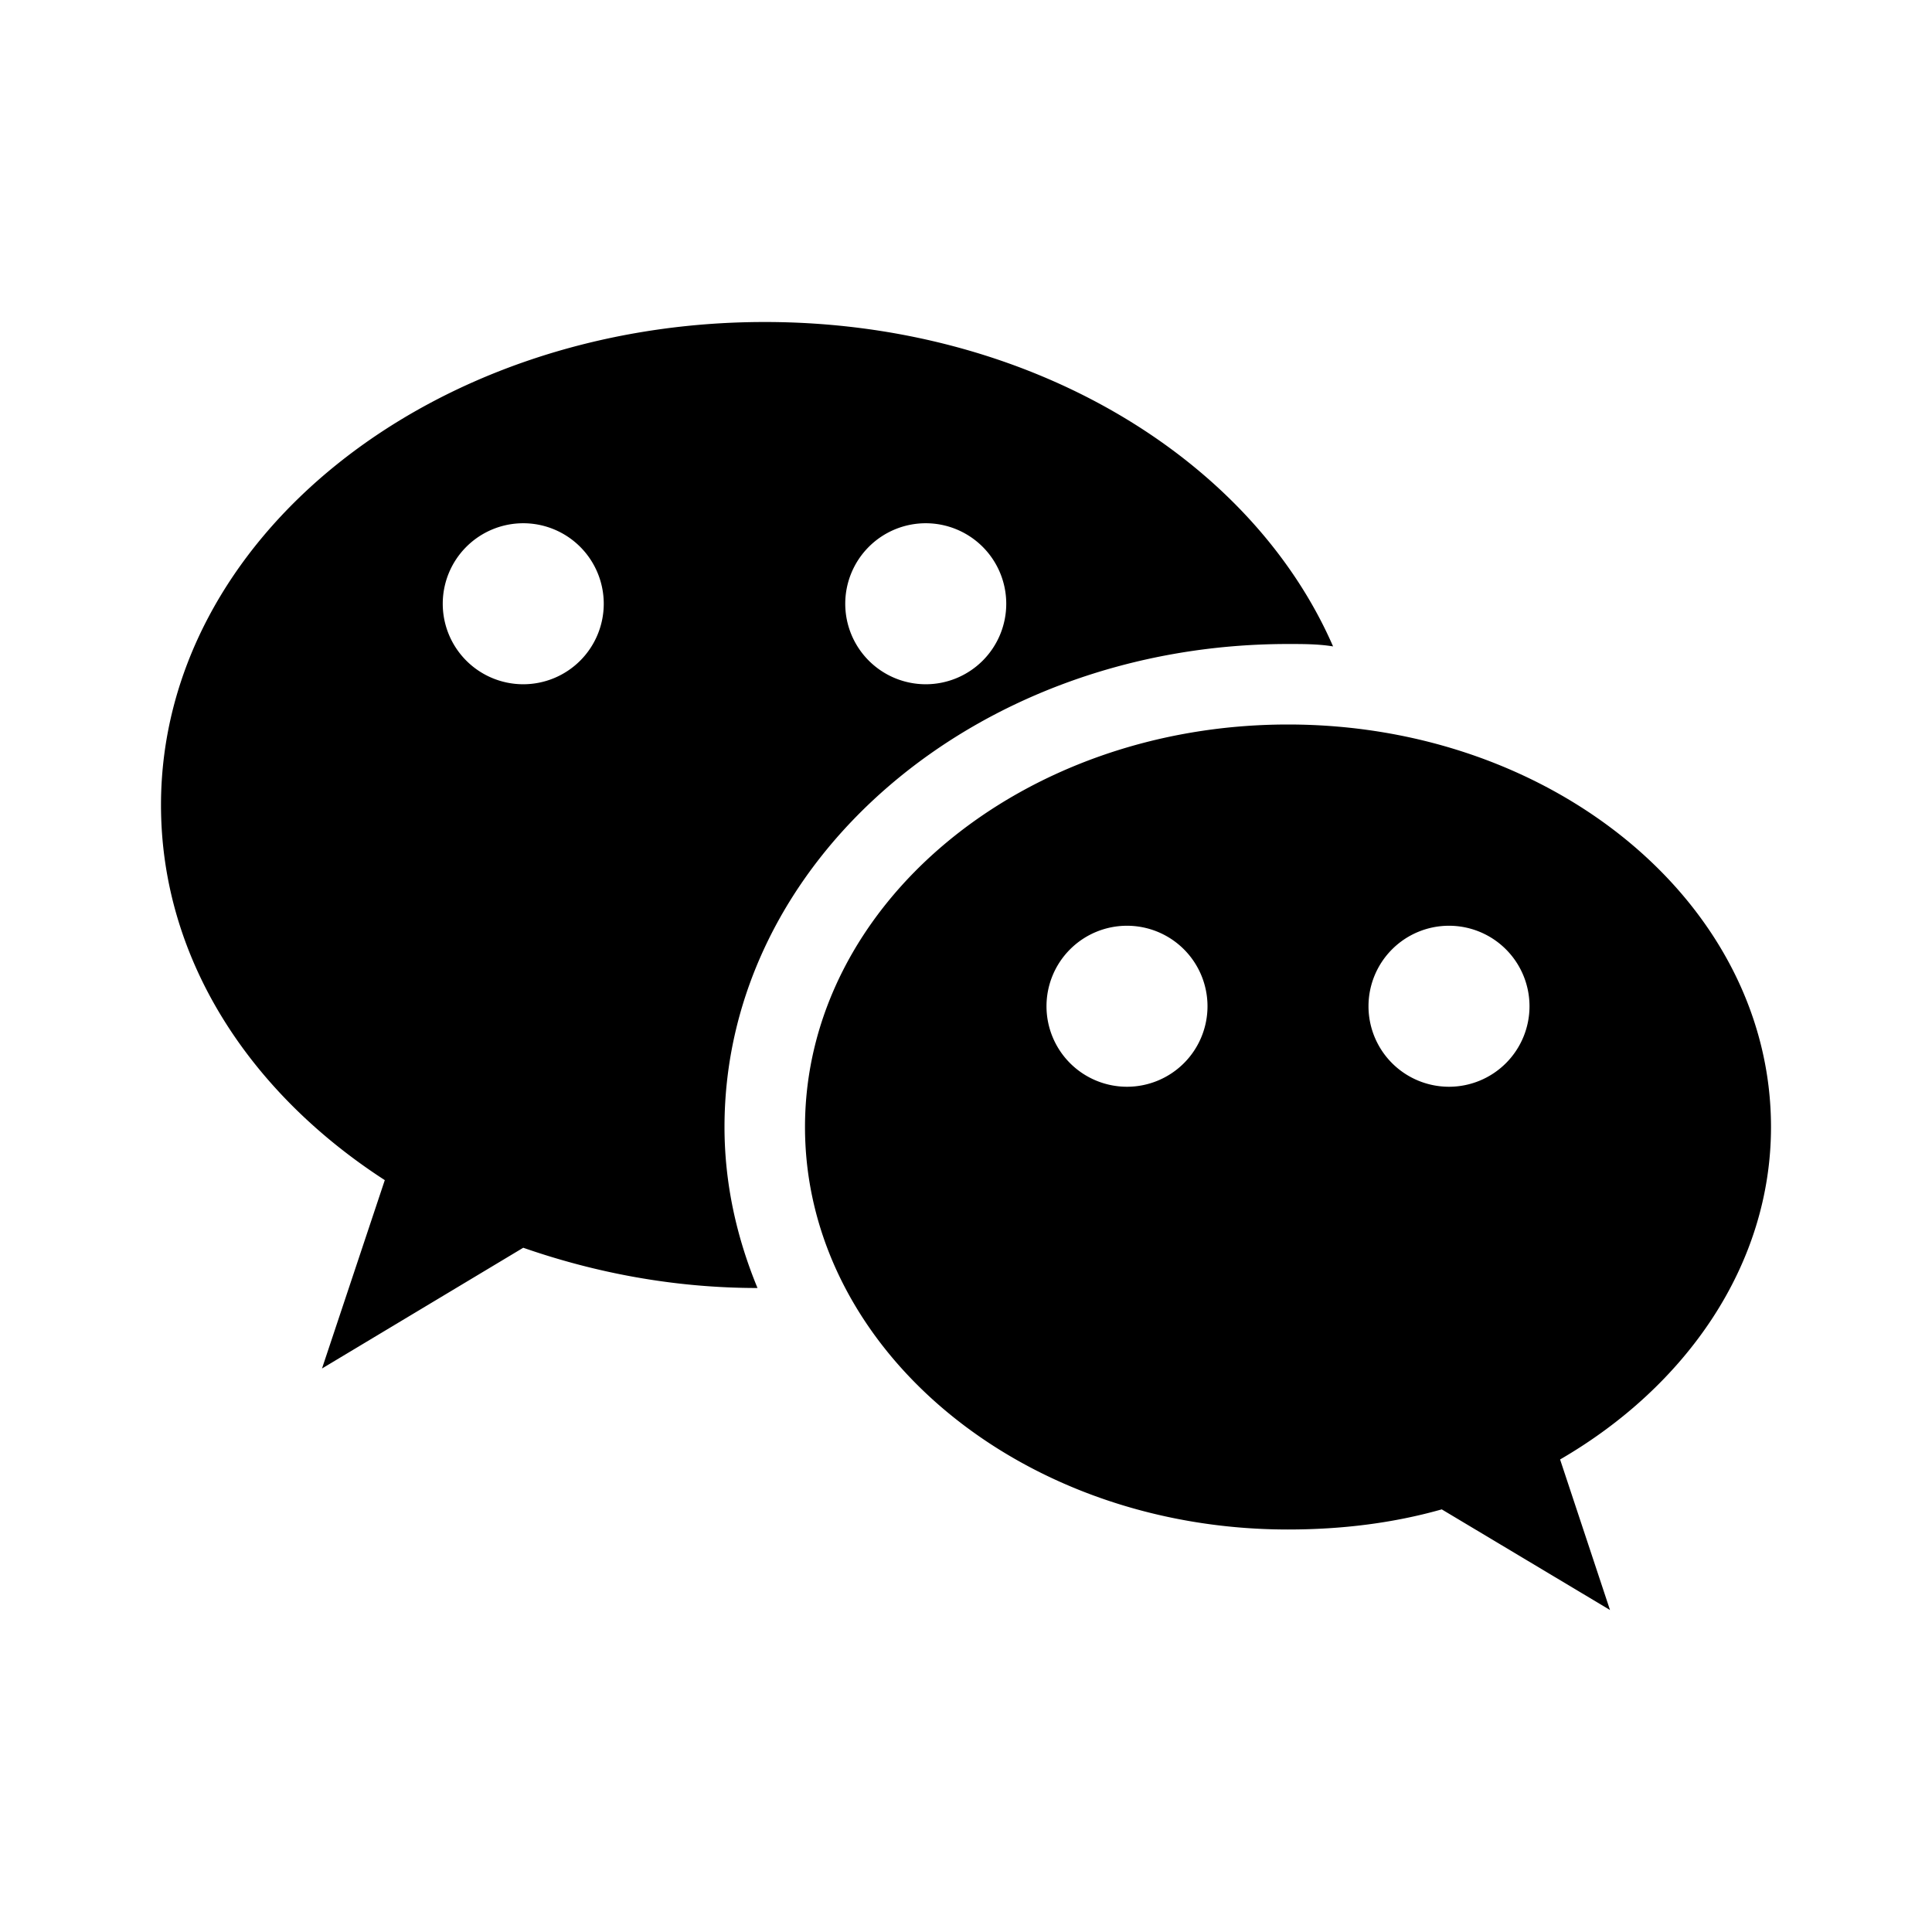 <svg xmlns="http://www.w3.org/2000/svg" id="mdi-wechat" viewBox="0 0 24 24"><path d="M9.5,4C5.36,4 2,6.69 2,10C2,11.89 3.08,13.56 4.78,14.66L4,17L6.5,15.5C7.39,15.81 8.37,16 9.41,16C9.15,15.37 9,14.7 9,14C9,10.69 12.13,8 16,8C16.19,8 16.38,8 16.56,8.03C15.54,5.69 12.78,4 9.5,4M6.5,6.5A1,1 0 0,1 7.5,7.5A1,1 0 0,1 6.5,8.5A1,1 0 0,1 5.5,7.5A1,1 0 0,1 6.5,6.5M11.5,6.5A1,1 0 0,1 12.5,7.5A1,1 0 0,1 11.5,8.5A1,1 0 0,1 10.5,7.5A1,1 0 0,1 11.5,6.5M16,9C12.69,9 10,11.24 10,14C10,16.76 12.69,19 16,19C16.67,19 17.31,18.92 17.91,18.75L20,20L19.38,18.13C20.95,17.22 22,15.71 22,14C22,11.24 19.31,9 16,9M14,11.5A1,1 0 0,1 15,12.5A1,1 0 0,1 14,13.5A1,1 0 0,1 13,12.5A1,1 0 0,1 14,11.5M18,11.5A1,1 0 0,1 19,12.5A1,1 0 0,1 18,13.5A1,1 0 0,1 17,12.5A1,1 0 0,1 18,11.5Z" /></svg>